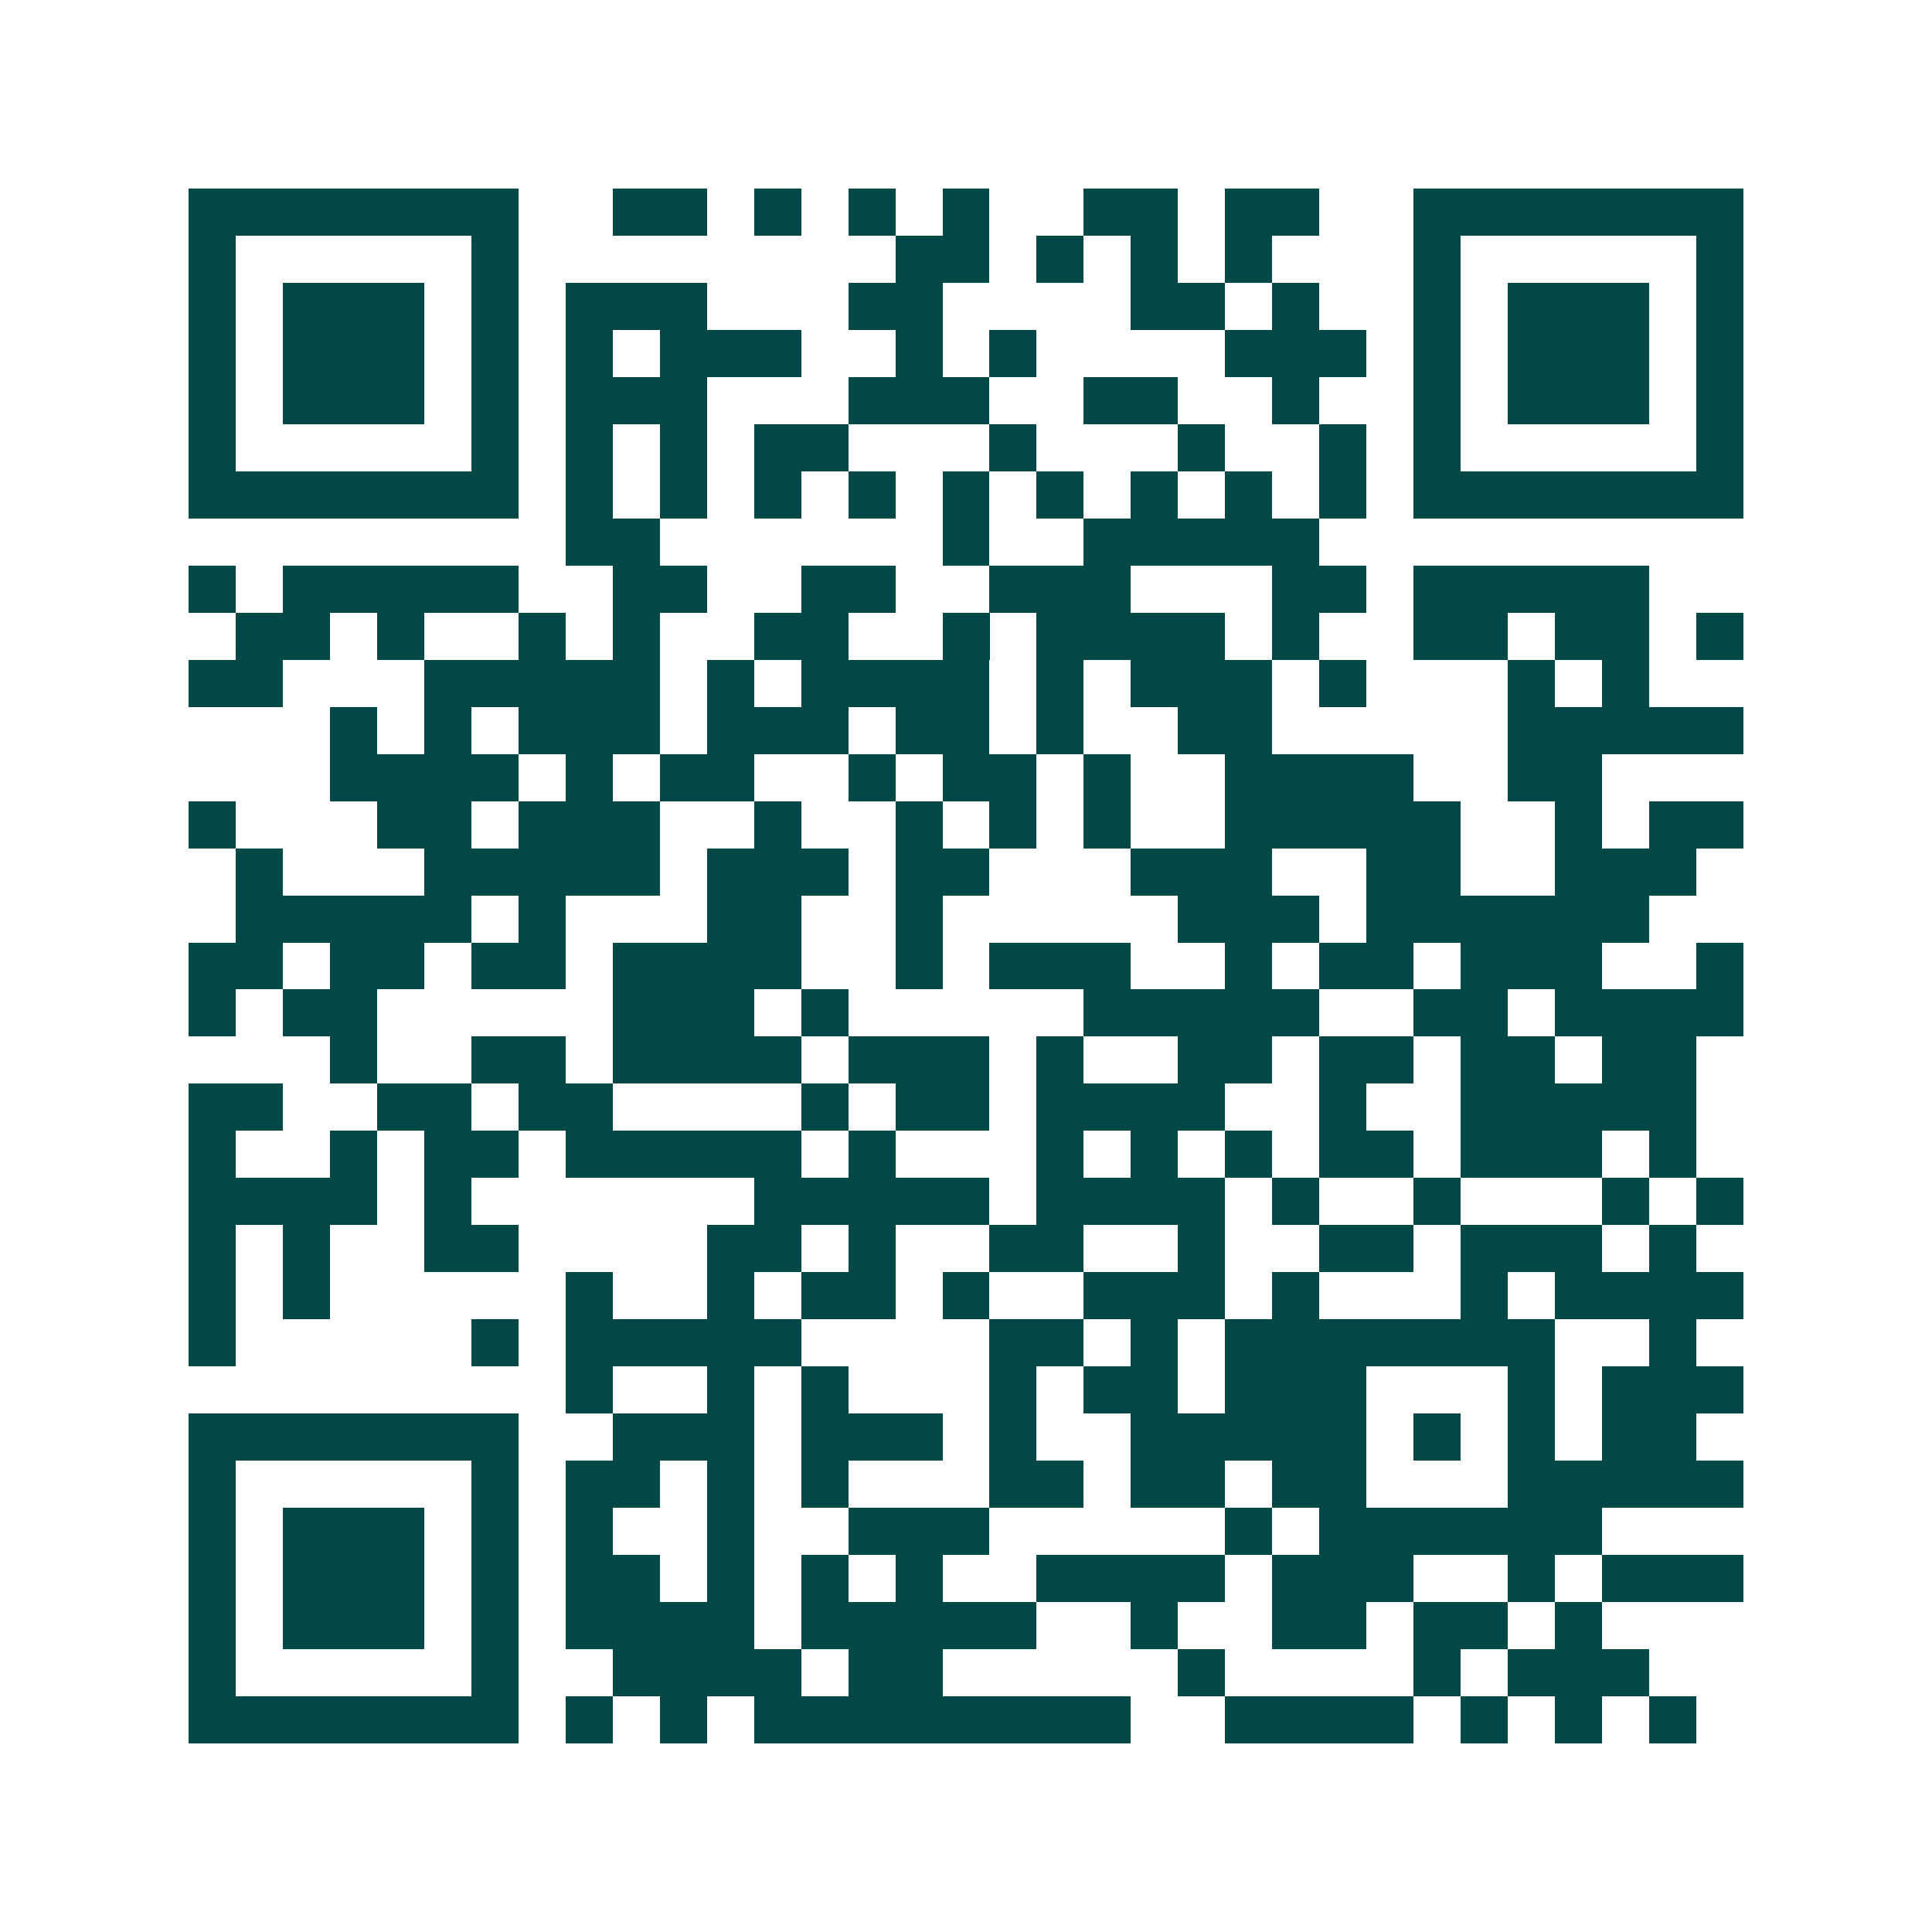 <svg xmlns="http://www.w3.org/2000/svg" width="200" height="200" viewBox="0 0 41 41" shape-rendering="crispEdges"><path fill="#ffffff" d="M0 0h41v41H0z"/><path stroke="#014847" d="M4 4.5h7m2 0h2m1 0h1m1 0h1m1 0h1m2 0h2m1 0h2m2 0h7M4 5.5h1m5 0h1m8 0h2m1 0h1m1 0h1m1 0h1m3 0h1m5 0h1M4 6.5h1m1 0h3m1 0h1m1 0h3m3 0h2m4 0h2m1 0h1m2 0h1m1 0h3m1 0h1M4 7.5h1m1 0h3m1 0h1m1 0h1m1 0h3m2 0h1m1 0h1m4 0h3m1 0h1m1 0h3m1 0h1M4 8.5h1m1 0h3m1 0h1m1 0h3m3 0h3m2 0h2m2 0h1m2 0h1m1 0h3m1 0h1M4 9.5h1m5 0h1m1 0h1m1 0h1m1 0h2m3 0h1m3 0h1m2 0h1m1 0h1m5 0h1M4 10.5h7m1 0h1m1 0h1m1 0h1m1 0h1m1 0h1m1 0h1m1 0h1m1 0h1m1 0h1m1 0h7M12 11.5h2m6 0h1m2 0h5M4 12.5h1m1 0h5m2 0h2m2 0h2m2 0h3m3 0h2m1 0h5M5 13.5h2m1 0h1m2 0h1m1 0h1m2 0h2m2 0h1m1 0h4m1 0h1m2 0h2m1 0h2m1 0h1M4 14.5h2m3 0h5m1 0h1m1 0h4m1 0h1m1 0h3m1 0h1m3 0h1m1 0h1M7 15.5h1m1 0h1m1 0h3m1 0h3m1 0h2m1 0h1m2 0h2m5 0h5M7 16.5h4m1 0h1m1 0h2m2 0h1m1 0h2m1 0h1m2 0h4m2 0h2M4 17.5h1m3 0h2m1 0h3m2 0h1m2 0h1m1 0h1m1 0h1m2 0h5m2 0h1m1 0h2M5 18.5h1m3 0h5m1 0h3m1 0h2m3 0h3m2 0h2m2 0h3M5 19.5h5m1 0h1m3 0h2m2 0h1m5 0h3m1 0h6M4 20.5h2m1 0h2m1 0h2m1 0h4m2 0h1m1 0h3m2 0h1m1 0h2m1 0h3m2 0h1M4 21.5h1m1 0h2m5 0h3m1 0h1m5 0h5m2 0h2m1 0h4M7 22.5h1m2 0h2m1 0h4m1 0h3m1 0h1m2 0h2m1 0h2m1 0h2m1 0h2M4 23.5h2m2 0h2m1 0h2m4 0h1m1 0h2m1 0h4m2 0h1m2 0h5M4 24.5h1m2 0h1m1 0h2m1 0h5m1 0h1m3 0h1m1 0h1m1 0h1m1 0h2m1 0h3m1 0h1M4 25.5h4m1 0h1m6 0h5m1 0h4m1 0h1m2 0h1m3 0h1m1 0h1M4 26.5h1m1 0h1m2 0h2m4 0h2m1 0h1m2 0h2m2 0h1m2 0h2m1 0h3m1 0h1M4 27.5h1m1 0h1m5 0h1m2 0h1m1 0h2m1 0h1m2 0h3m1 0h1m3 0h1m1 0h4M4 28.5h1m5 0h1m1 0h5m4 0h2m1 0h1m1 0h7m2 0h1M12 29.5h1m2 0h1m1 0h1m3 0h1m1 0h2m1 0h3m3 0h1m1 0h3M4 30.5h7m2 0h3m1 0h3m1 0h1m2 0h5m1 0h1m1 0h1m1 0h2M4 31.5h1m5 0h1m1 0h2m1 0h1m1 0h1m3 0h2m1 0h2m1 0h2m3 0h5M4 32.5h1m1 0h3m1 0h1m1 0h1m2 0h1m2 0h3m5 0h1m1 0h6M4 33.5h1m1 0h3m1 0h1m1 0h2m1 0h1m1 0h1m1 0h1m2 0h4m1 0h3m2 0h1m1 0h3M4 34.5h1m1 0h3m1 0h1m1 0h4m1 0h5m2 0h1m2 0h2m1 0h2m1 0h1M4 35.5h1m5 0h1m2 0h4m1 0h2m5 0h1m4 0h1m1 0h3M4 36.5h7m1 0h1m1 0h1m1 0h8m2 0h4m1 0h1m1 0h1m1 0h1"/></svg>
